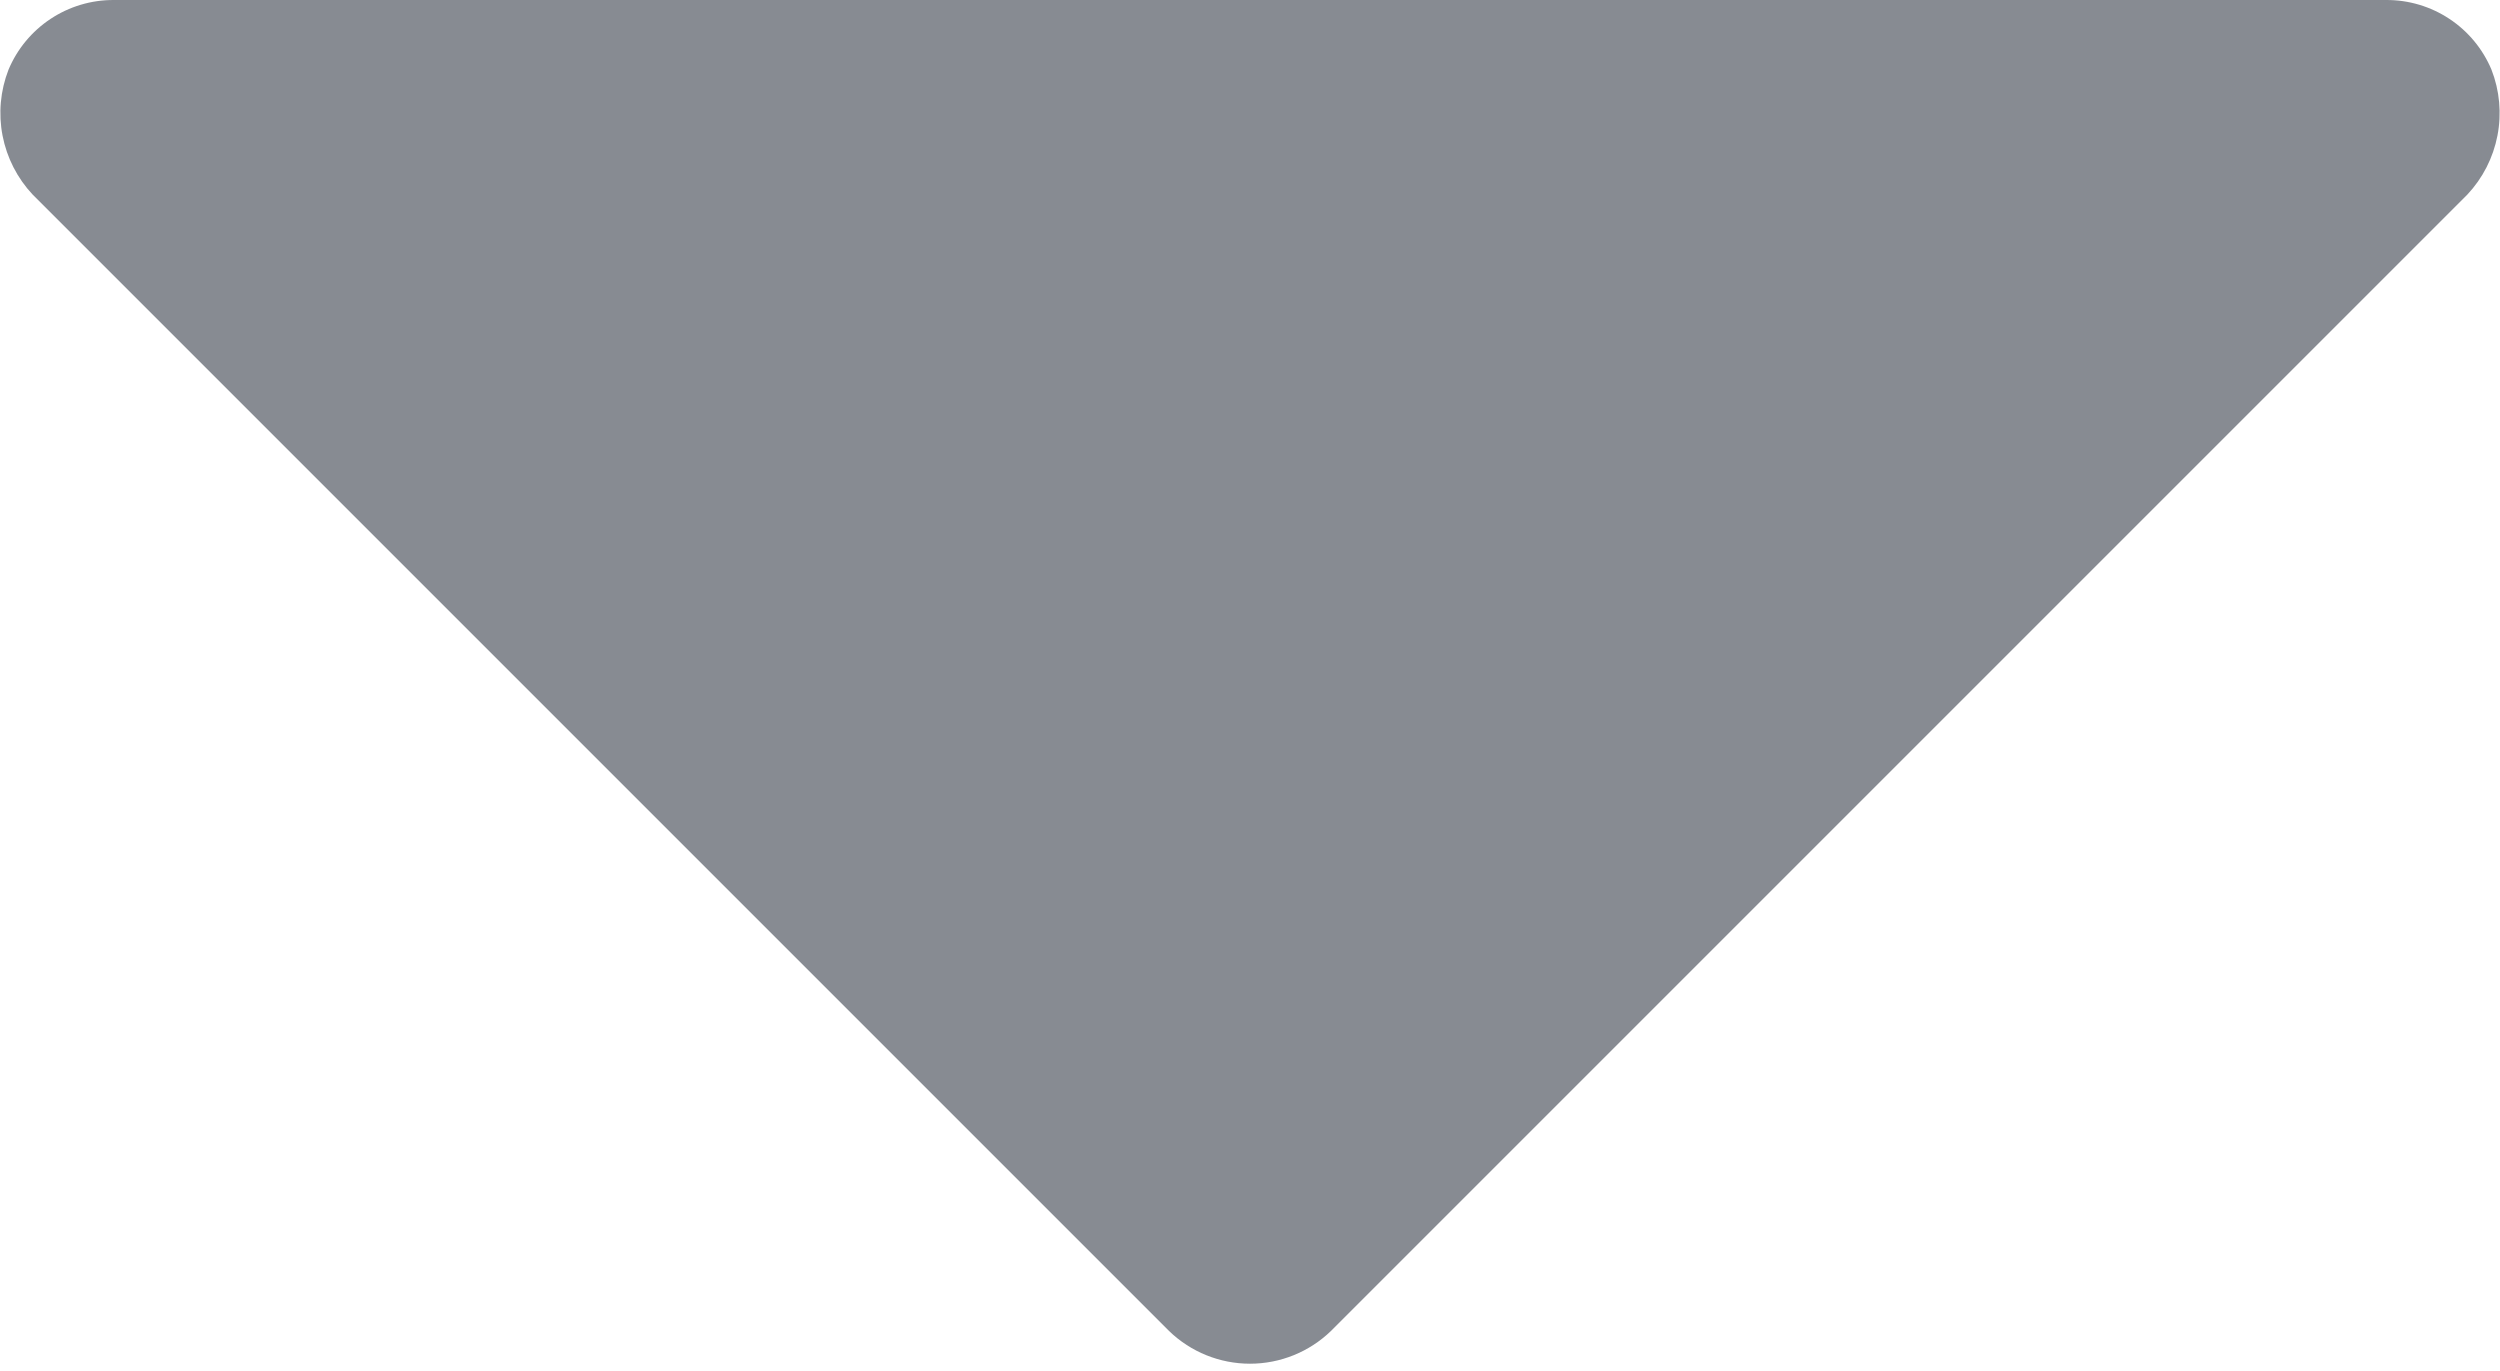 <svg width="352" height="193" viewBox="0 0 352 193" fill="none" xmlns="http://www.w3.org/2000/svg">
<path d="M350.8 9.808C349.577 6.895 347.519 4.408 344.885 2.663C342.251 0.917 339.16 -0.009 336 6.81714e-05H16C12.84 -0.009 9.749 0.917 7.115 2.663C4.481 4.408 2.423 6.895 1.2 9.808C0.048 12.764 -0.243 15.986 0.36 19.101C0.963 22.215 2.436 25.096 4.608 27.408L164.608 187.408C167.666 190.36 171.75 192.01 176 192.01C180.25 192.01 184.335 190.36 187.392 187.408L347.392 27.408C349.564 25.096 351.037 22.215 351.64 19.101C352.243 15.986 351.952 12.764 350.8 9.808Z" fill="#111926" fill-opacity="0.5"/>
</svg>
